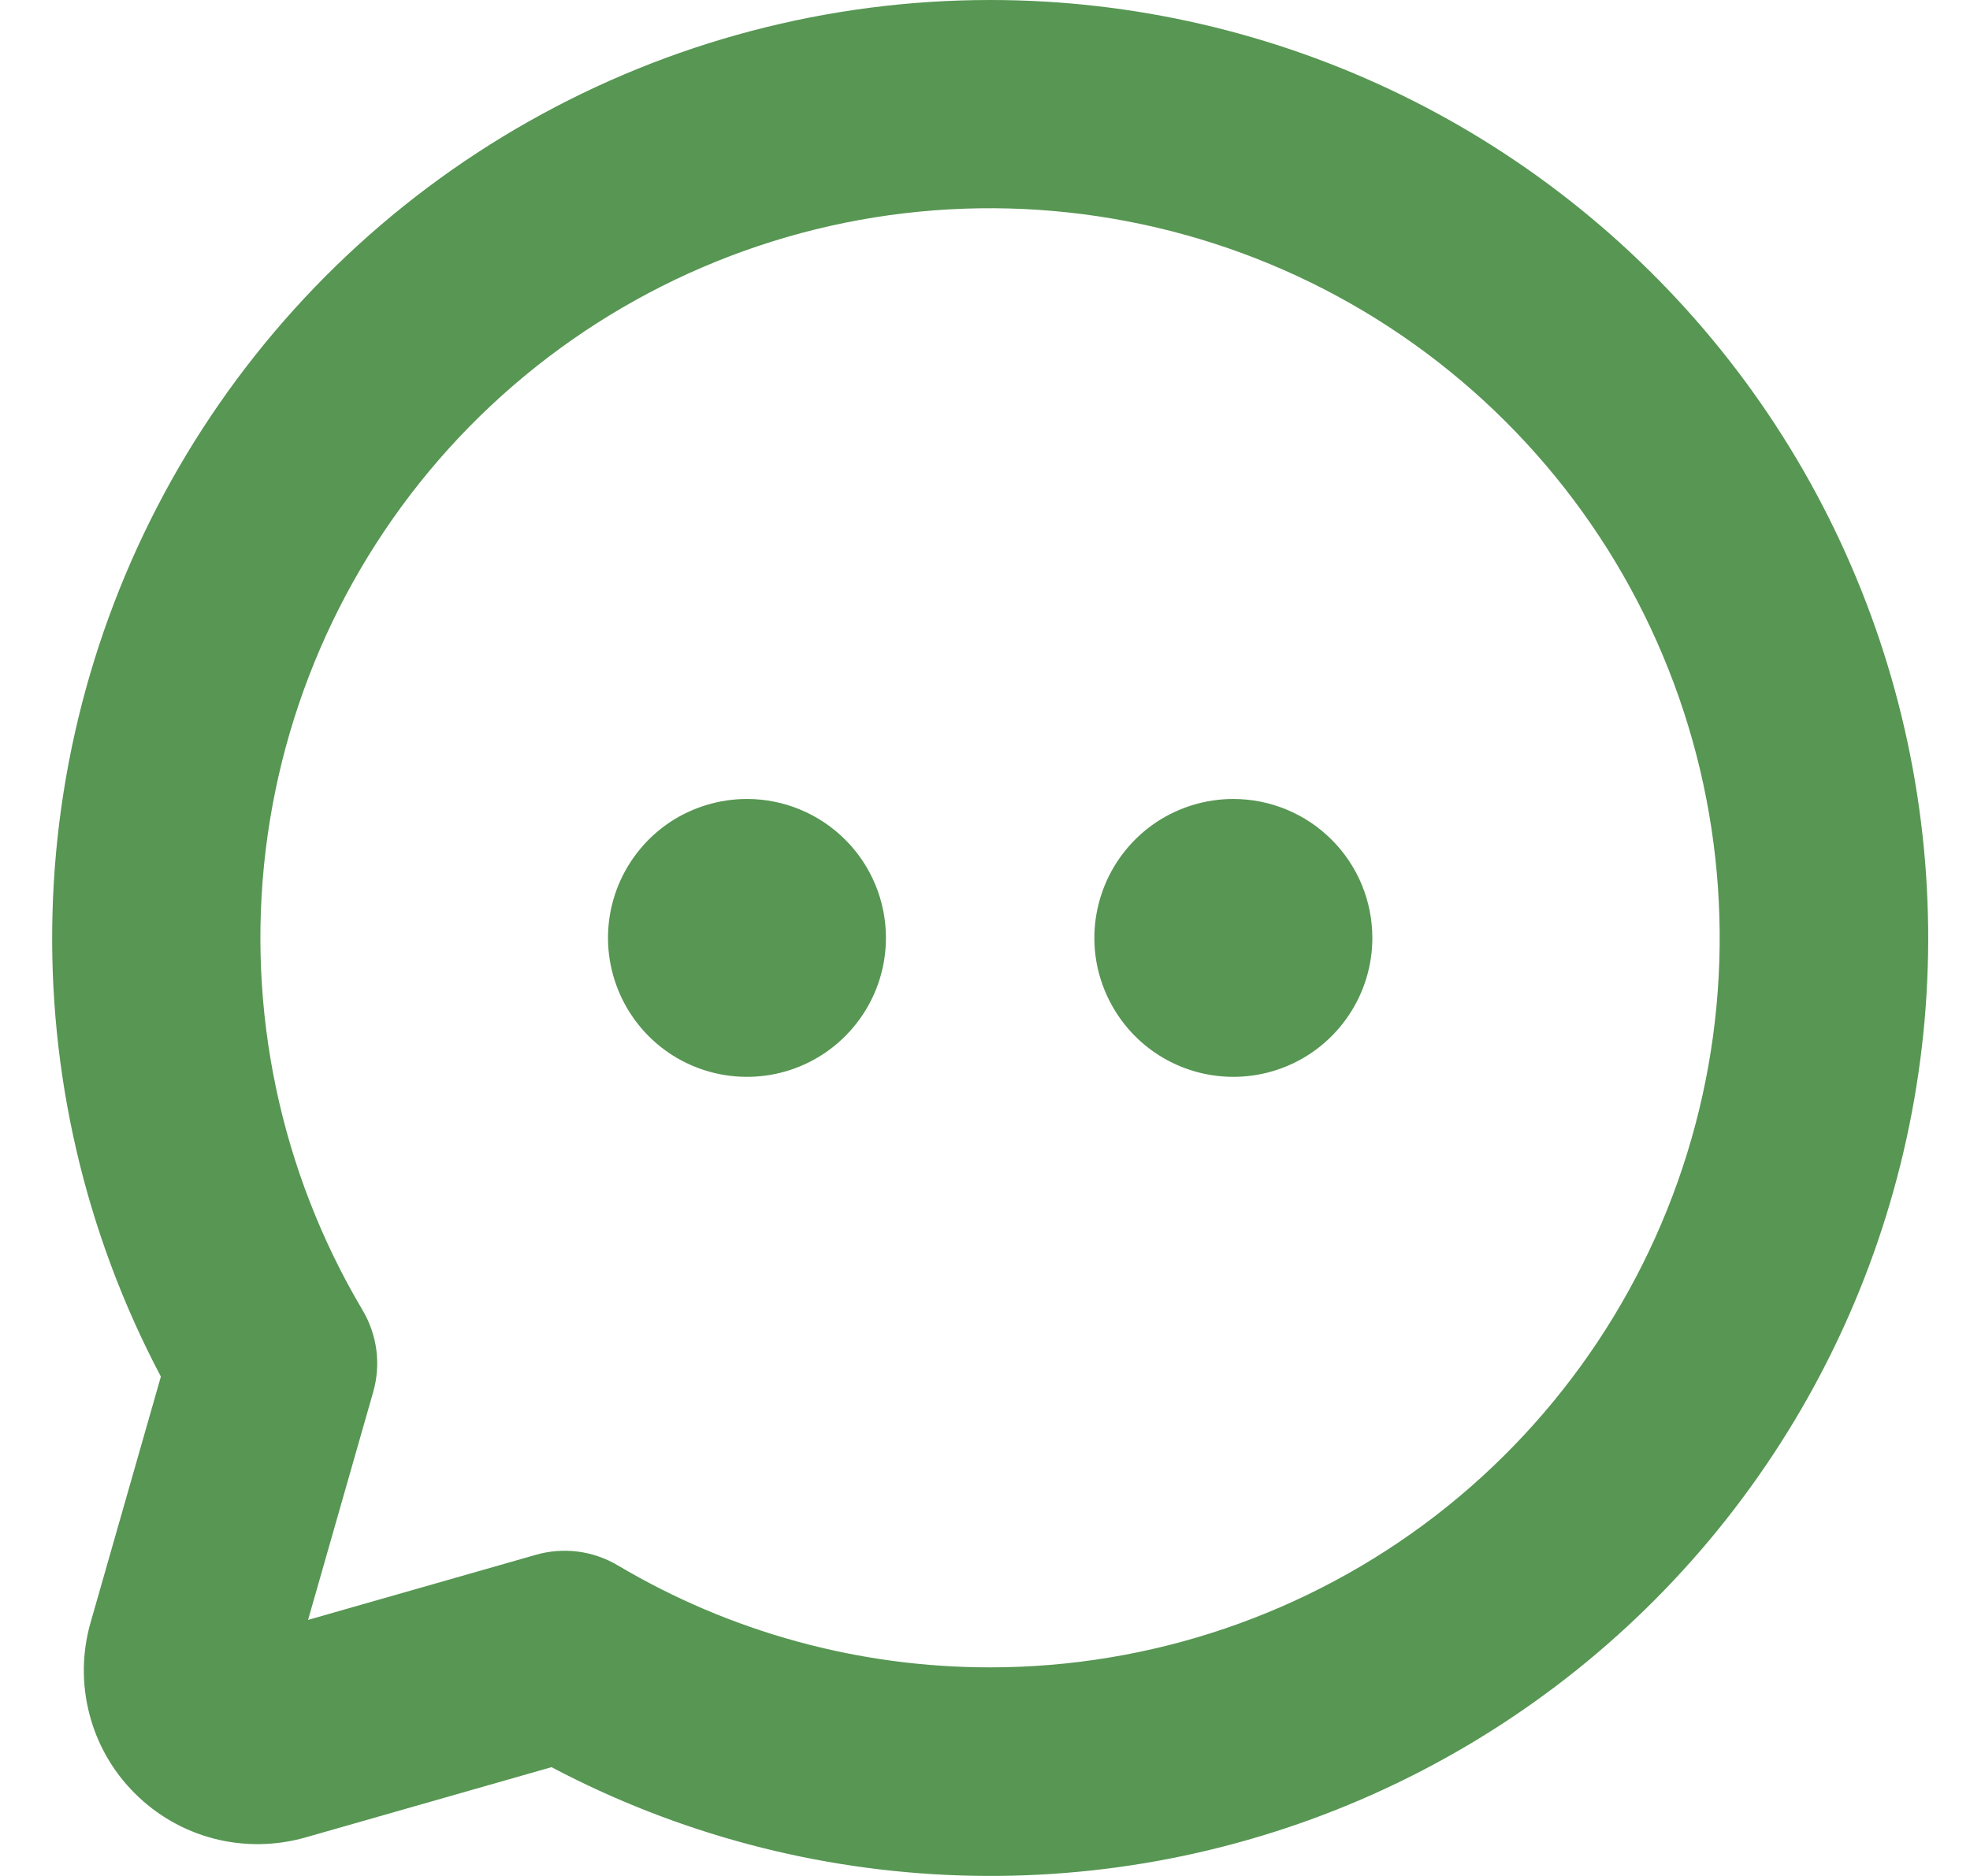 <svg width="21" height="20" viewBox="0 0 21 20" fill="none" xmlns="http://www.w3.org/2000/svg">
<path d="M10.555 0C8.831 0 7.137 0.446 5.636 1.295C4.135 2.143 2.88 3.365 1.99 4.841C1.101 6.318 0.608 7.999 0.56 9.722C0.511 11.445 0.909 13.152 1.715 14.676L0.965 17.3C0.874 17.618 0.87 17.954 0.953 18.273C1.035 18.593 1.202 18.885 1.436 19.118C1.669 19.352 1.961 19.519 2.281 19.602C2.6 19.684 2.936 19.68 3.254 19.59L5.879 18.84C7.221 19.549 8.707 19.944 10.224 19.994C11.742 20.045 13.25 19.749 14.636 19.129C16.022 18.509 17.249 17.582 18.223 16.418C19.198 15.253 19.894 13.883 20.26 12.409C20.626 10.935 20.651 9.398 20.334 7.913C20.017 6.429 19.367 5.035 18.431 3.839C17.496 2.644 16.301 1.676 14.936 1.011C13.571 0.346 12.073 7.14848e-05 10.555 0ZM10.555 17.776C9.158 17.777 7.787 17.402 6.586 16.689C6.456 16.612 6.312 16.562 6.162 16.542C6.011 16.523 5.859 16.534 5.713 16.576L3.284 17.27L3.978 14.841C4.02 14.695 4.031 14.543 4.012 14.393C3.992 14.242 3.942 14.098 3.865 13.968C2.989 12.492 2.626 10.768 2.832 9.064C3.038 7.36 3.802 5.773 5.004 4.548C6.207 3.324 7.781 2.531 9.48 2.294C11.18 2.058 12.911 2.39 14.402 3.239C15.893 4.088 17.062 5.406 17.726 6.989C18.39 8.571 18.512 10.329 18.073 11.988C17.634 13.647 16.659 15.114 15.299 16.162C13.939 17.208 12.271 17.776 10.555 17.776ZM9.444 9.999C9.444 10.292 9.357 10.579 9.194 10.822C9.031 11.066 8.8 11.256 8.529 11.368C8.259 11.48 7.961 11.509 7.673 11.452C7.386 11.395 7.122 11.254 6.915 11.047C6.708 10.839 6.567 10.575 6.51 10.288C6.452 10.001 6.482 9.703 6.594 9.432C6.706 9.162 6.896 8.93 7.139 8.767C7.383 8.605 7.67 8.518 7.963 8.518C8.355 8.518 8.732 8.674 9.01 8.952C9.288 9.229 9.444 9.606 9.444 9.999ZM14.629 9.999C14.629 10.292 14.542 10.579 14.379 10.822C14.216 11.066 13.985 11.256 13.714 11.368C13.444 11.48 13.146 11.509 12.858 11.452C12.571 11.395 12.307 11.254 12.1 11.047C11.893 10.839 11.752 10.575 11.694 10.288C11.637 10.001 11.667 9.703 11.779 9.432C11.891 9.162 12.081 8.93 12.324 8.767C12.568 8.605 12.854 8.518 13.147 8.518C13.54 8.518 13.917 8.674 14.195 8.952C14.473 9.229 14.629 9.606 14.629 9.999Z" fill="#579653"/>
</svg>

